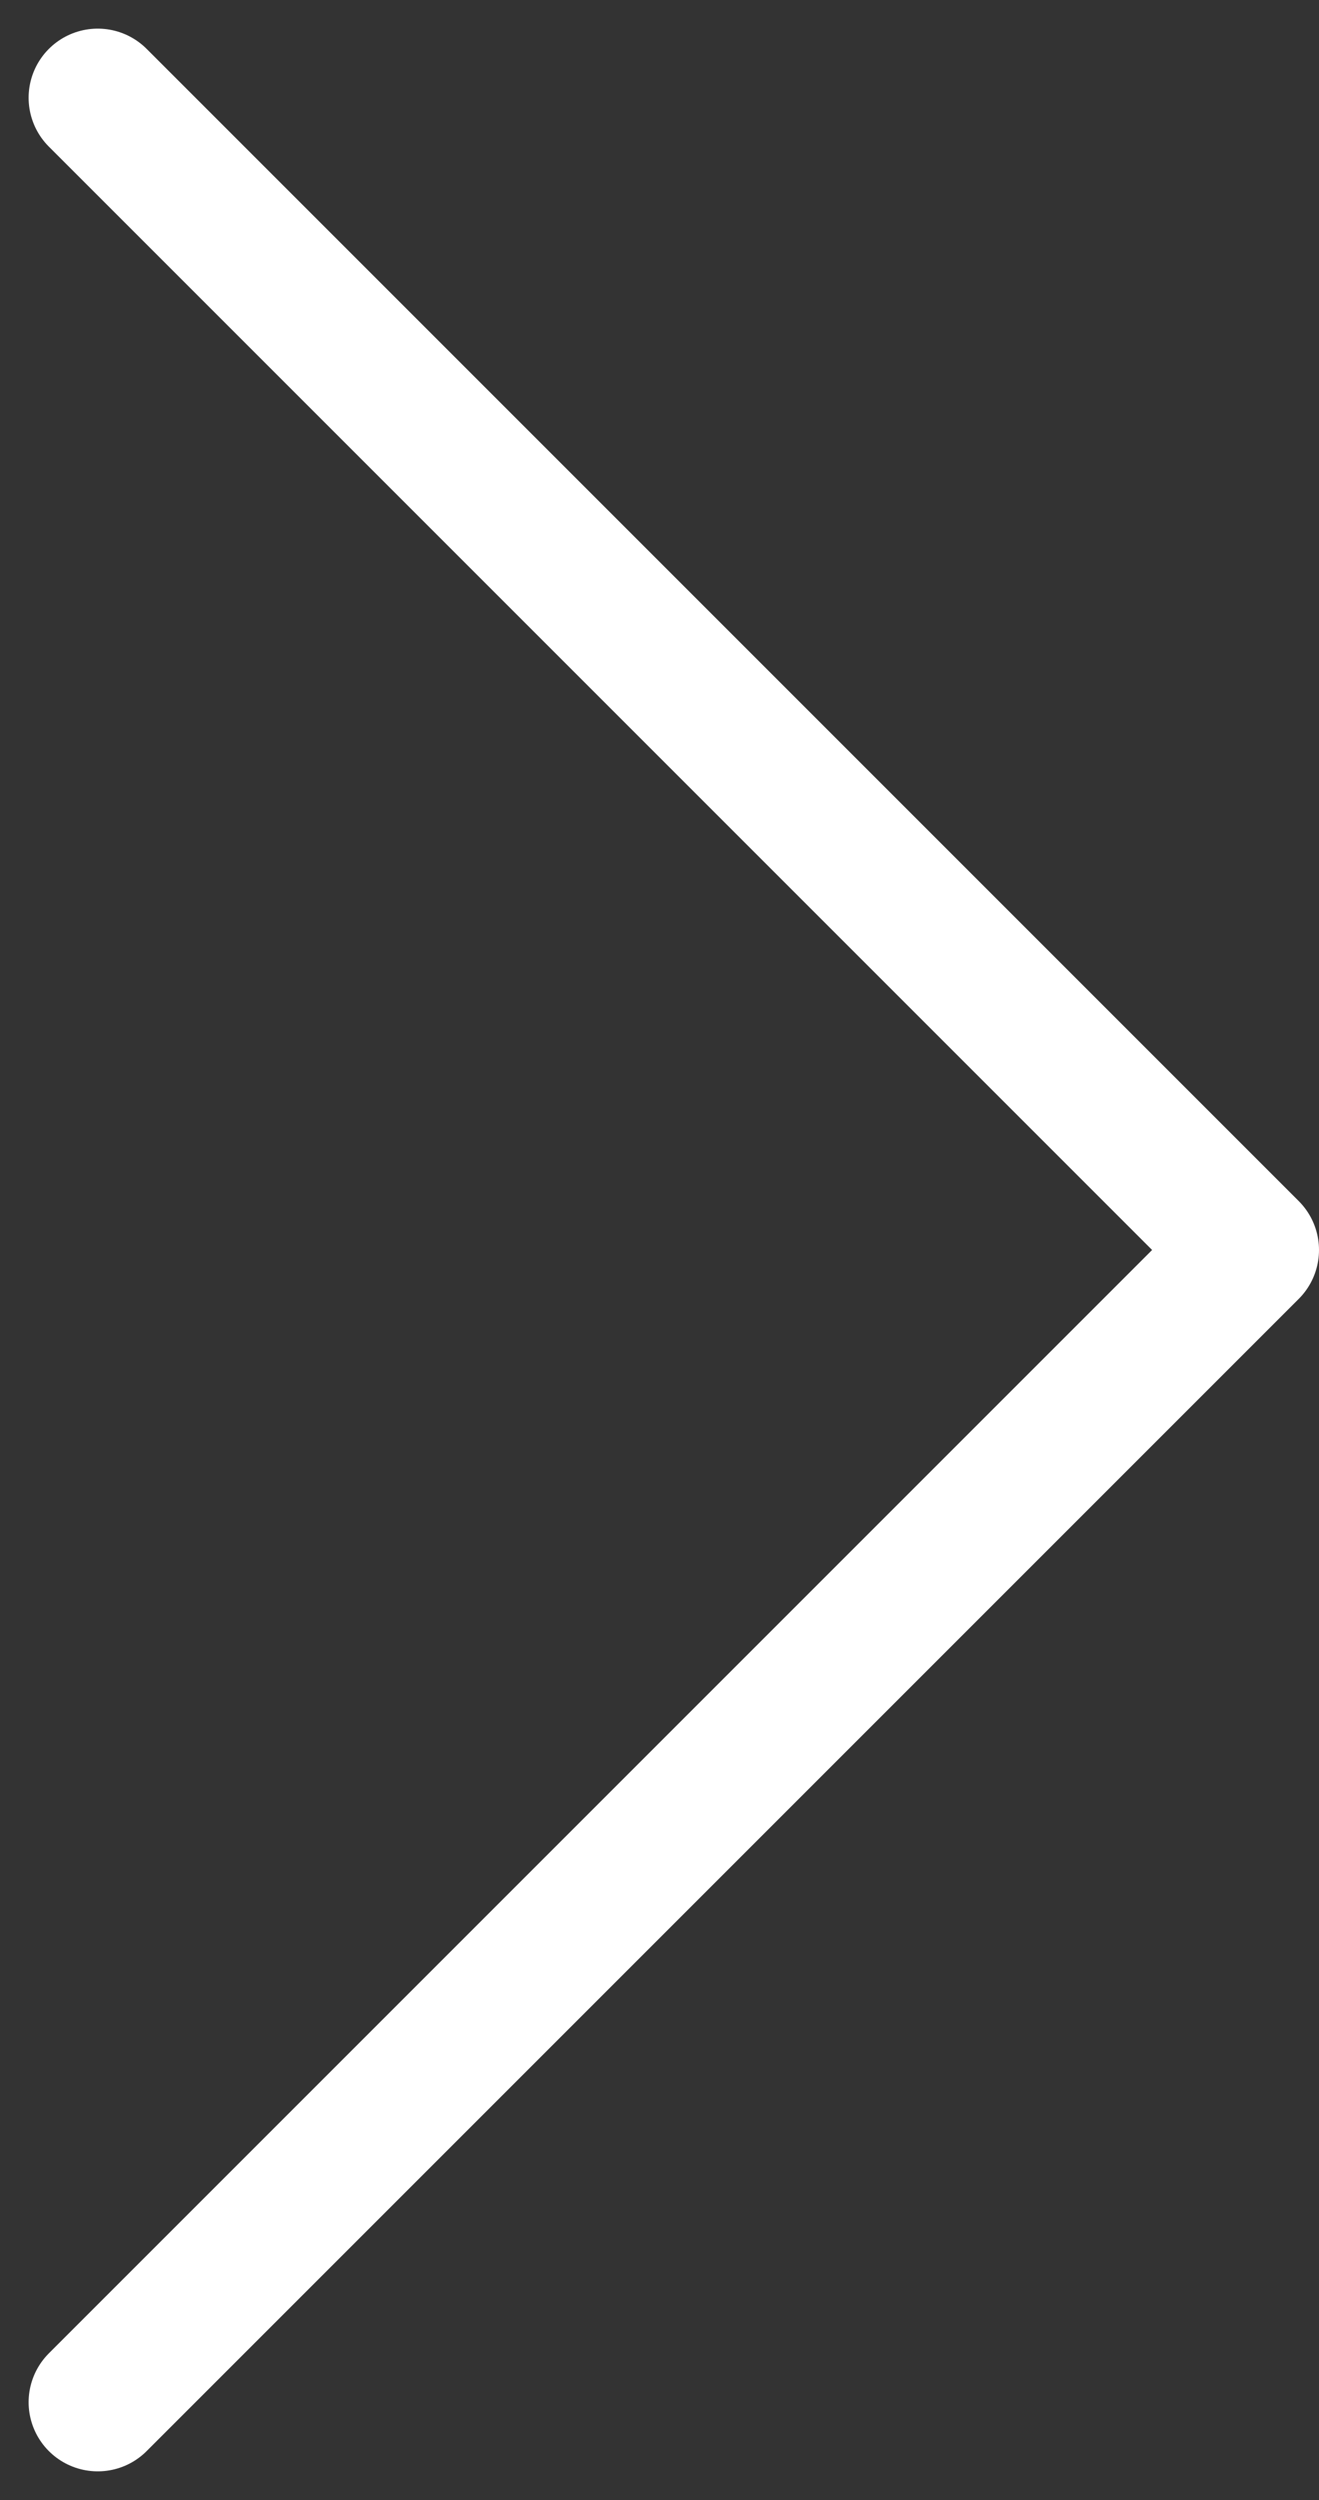 <svg xmlns="http://www.w3.org/2000/svg" width="28.621" height="54.243" viewBox="0 0 28.621 54.243">
  <rect x="0" y="0" width="28.621" height="54.243" fill="#333333" stroke="none"/>
  <path id="chevron-right-white" d="M9,56,34,31,9,6" transform="translate(-6.879 -3.879)" fill="none" stroke="#fff" stroke-linecap="round" stroke-linejoin="round" stroke-width="3"/>
</svg>
